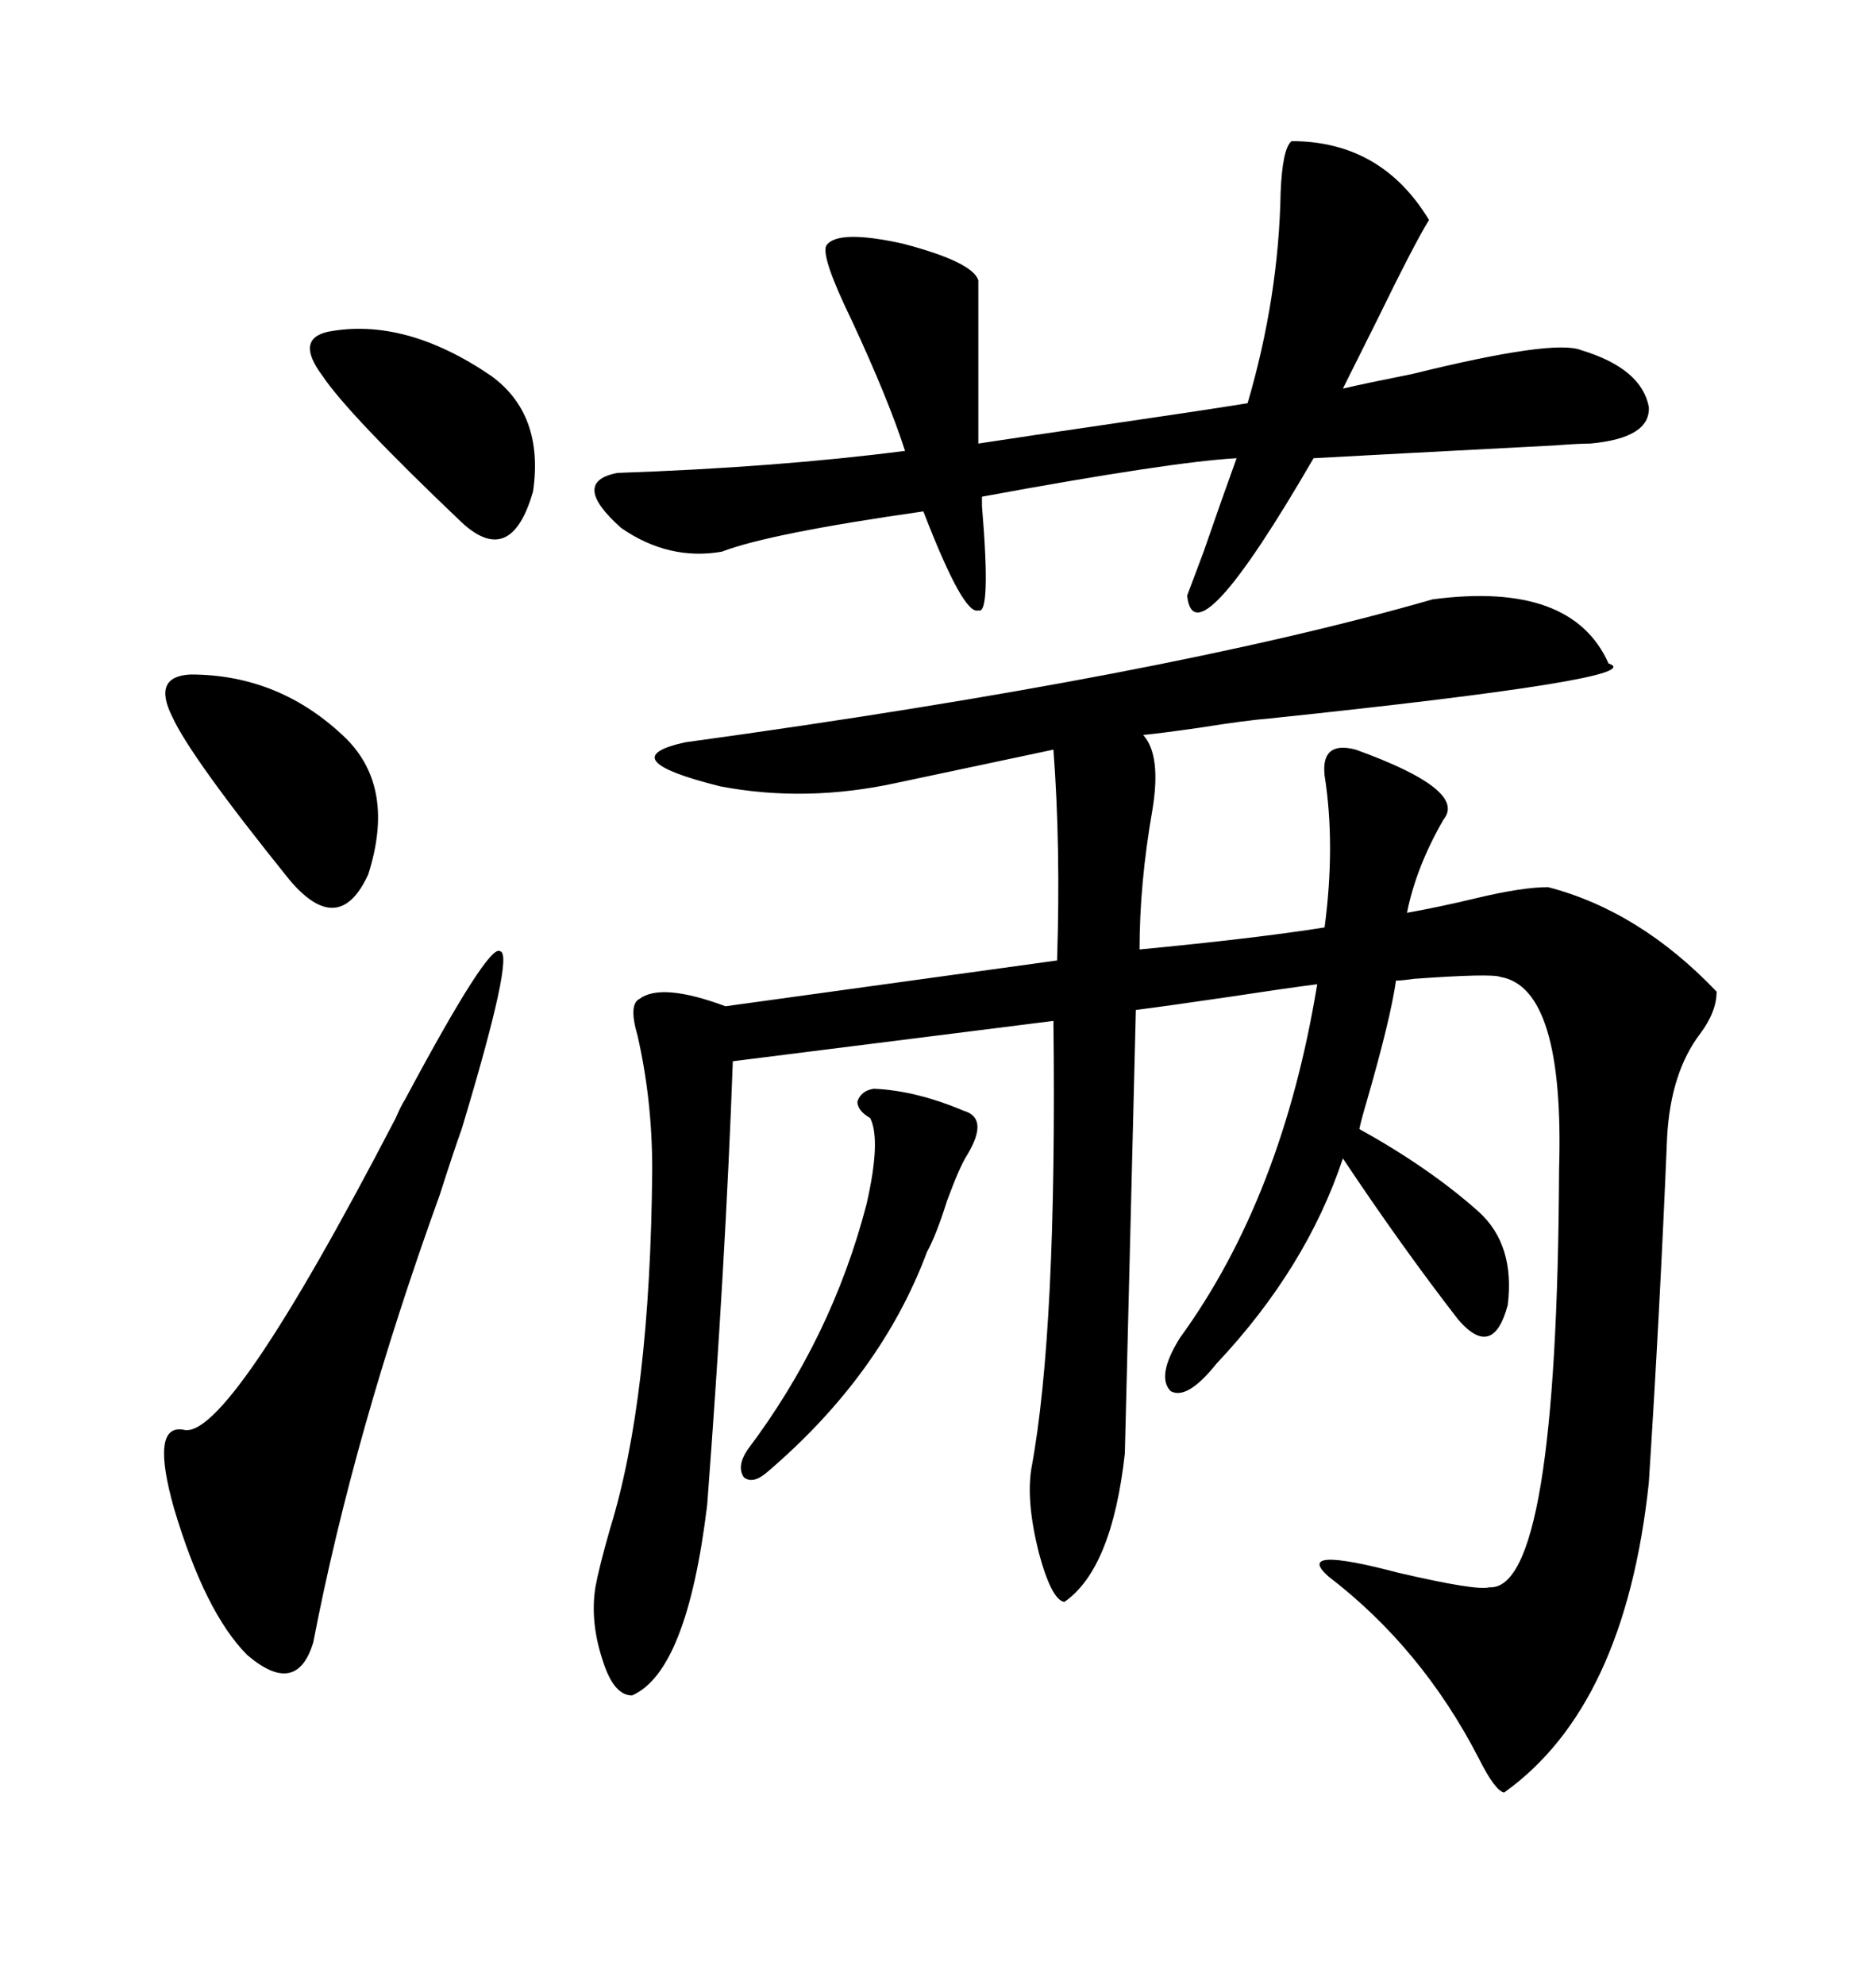 <svg xmlns="http://www.w3.org/2000/svg" xmlns:xlink="http://www.w3.org/1999/xlink" width="300" height="317.285"><path d="M229.10 95.80L229.10 95.80Q251.37 92.87 257.23 106.05L257.23 106.05Q264.55 108.40 203.03 114.84L203.03 114.84Q199.22 115.14 191.89 116.31L191.89 116.31Q185.74 117.19 182.81 117.48L182.81 117.48Q185.74 120.70 184.28 129.49L184.28 129.49Q182.23 141.21 182.23 151.76L182.23 151.76Q200.68 150 211.82 148.24L211.82 148.24Q213.57 135.06 211.82 123.93L211.82 123.93Q211.23 118.36 216.80 119.82L216.80 119.82Q234.67 126.27 230.86 130.96L230.86 130.96Q226.46 138.57 225 145.90L225 145.90Q229.98 145.02 236.13 143.55L236.13 143.55Q243.46 141.80 247.56 141.80L247.56 141.80Q262.21 145.61 274.51 158.50L274.51 158.50Q274.51 161.72 271.88 165.23L271.88 165.23Q267.19 171.39 266.60 181.64L266.60 181.64Q265.43 209.77 263.67 237.01L263.67 237.01Q259.86 272.75 240.53 286.52L240.53 286.52Q239.06 286.23 236.43 280.96L236.43 280.96Q227.34 263.38 212.40 251.95L212.40 251.95Q206.84 246.97 223.54 251.37L223.54 251.37Q236.13 254.30 238.18 253.71L238.18 253.71Q249.02 254.30 249.32 186.91L249.32 186.91Q250.20 157.91 239.94 156.15L239.94 156.15Q238.48 155.57 226.17 156.45L226.17 156.45Q224.12 156.74 223.24 156.74L223.24 156.74Q222.36 162.89 218.55 176.07L218.55 176.07Q217.68 179.00 217.38 180.47L217.38 180.47Q228.52 186.62 236.43 193.65L236.43 193.65Q242.29 198.93 241.11 208.59L241.11 208.59Q238.77 217.38 233.20 210.94L233.20 210.94Q224.12 199.22 214.75 185.16L214.75 185.16Q208.89 202.73 194.53 217.97L194.53 217.97Q189.84 223.83 187.21 222.36L187.21 222.36Q184.86 220.02 188.67 213.87L188.67 213.87Q205.08 191.31 210.64 157.32L210.64 157.32Q205.96 157.91 196.29 159.38L196.29 159.38Q186.33 160.84 181.64 161.43L181.64 161.43L179.88 232.32Q177.83 250.78 170.21 256.05L170.21 256.05Q168.16 255.76 166.11 248.14L166.11 248.14Q164.06 239.94 164.94 234.67L164.94 234.67Q169.04 212.70 168.46 163.18L168.46 163.18L117.19 169.63Q116.02 201.86 113.09 240.53L113.09 240.53Q109.86 267.19 101.07 271.00L101.07 271.00Q98.14 271.00 96.39 265.43L96.39 265.43Q94.34 259.28 95.21 253.71L95.21 253.71Q95.80 250.49 97.56 244.34L97.56 244.34Q104.00 223.54 104.30 186.91L104.30 186.91Q104.30 175.78 101.95 165.53L101.95 165.53Q100.49 160.55 102.25 159.67L102.25 159.67Q105.76 157.03 116.02 160.84L116.02 160.84L169.04 153.52Q169.63 135.35 168.46 119.82L168.46 119.82L143.55 125.10Q128.91 128.32 115.14 125.68L115.14 125.68Q97.56 121.29 109.57 118.65L109.57 118.65Q186.33 108.11 229.10 95.80ZM206.54 22.56L206.54 22.56Q220.90 22.56 228.52 35.16L228.52 35.16Q226.17 38.96 220.31 50.98L220.31 50.98Q216.50 58.59 214.75 62.11L214.75 62.11Q218.55 61.23 225.88 59.77L225.88 59.77Q248.44 54.20 252.83 55.96L252.83 55.96Q262.50 58.89 263.67 65.04L263.67 65.04Q263.96 70.02 254.30 70.90L254.30 70.90Q252.54 70.90 248.73 71.19L248.73 71.19Q220.61 72.66 210.06 73.24L210.06 73.24Q191.02 106.05 189.84 95.21L189.84 95.21Q190.72 92.87 192.48 88.18L192.48 88.18Q195.41 79.69 197.75 73.24L197.75 73.24Q187.21 73.83 157.03 79.39L157.03 79.39Q157.03 79.98 157.03 80.86L157.03 80.86Q158.50 98.44 156.45 97.56L156.45 97.56Q154.10 98.44 147.66 81.74L147.66 81.74Q123.05 85.25 115.43 88.18L115.43 88.18Q106.93 89.65 99.32 84.38L99.32 84.38Q91.11 77.05 98.73 75.59L98.73 75.59Q124.22 74.71 144.73 72.07L144.73 72.07Q142.09 63.87 136.23 51.27L136.23 51.27Q131.25 41.02 132.13 39.26L132.13 39.26Q133.89 36.62 144.43 38.96L144.43 38.96Q155.57 41.89 156.45 44.82L156.45 44.82L156.45 70.90Q164.06 69.73 178.13 67.68L178.13 67.68Q192.19 65.63 199.51 64.45L199.51 64.45Q204.49 47.46 204.79 30.76L204.79 30.76Q205.08 23.73 206.54 22.56ZM73.83 180.47L73.83 180.47Q72.66 183.69 70.31 191.02L70.31 191.02Q56.54 229.10 50.10 262.50L50.10 262.50Q47.46 271.29 39.55 264.55L39.55 264.55Q32.81 257.81 27.83 241.11L27.83 241.11Q24.02 227.64 29.30 228.52L29.30 228.52Q36.33 230.57 63.28 178.71L63.28 178.71Q64.16 176.66 64.75 175.78L64.75 175.78Q78.22 150.59 79.98 152.05L79.98 152.05Q82.32 152.34 73.83 180.47ZM30.47 107.81L30.47 107.81Q44.82 107.81 55.37 118.07L55.37 118.07Q63.28 125.98 58.89 139.75L58.89 139.75Q54.20 150 46.29 140.63L46.29 140.63Q30.47 121.00 27.54 114.55L27.54 114.55Q24.32 108.11 30.47 107.81ZM139.75 174.02L139.75 174.02Q146.48 174.32 154.10 177.54L154.10 177.54Q158.20 178.71 154.69 184.57L154.69 184.57Q153.52 186.33 151.46 191.89L151.46 191.89Q149.71 197.46 148.24 200.10L148.24 200.10Q140.92 219.73 122.75 235.25L122.75 235.25Q120.41 237.30 118.95 236.13L118.95 236.13Q117.77 234.38 119.53 231.74L119.53 231.74Q133.01 213.87 138.57 192.48L138.57 192.48Q140.92 182.23 139.16 178.71L139.16 178.71Q137.11 177.54 137.11 176.07L137.11 176.07Q137.70 174.32 139.75 174.02ZM52.44 53.03L52.44 53.03Q64.75 50.68 78.52 60.06L78.52 60.06Q87.01 66.21 85.25 78.52L85.25 78.52Q81.74 90.82 73.83 83.50L73.83 83.50Q55.66 66.21 51.56 60.06L51.56 60.06Q47.17 54.20 52.44 53.03Z"/></svg>